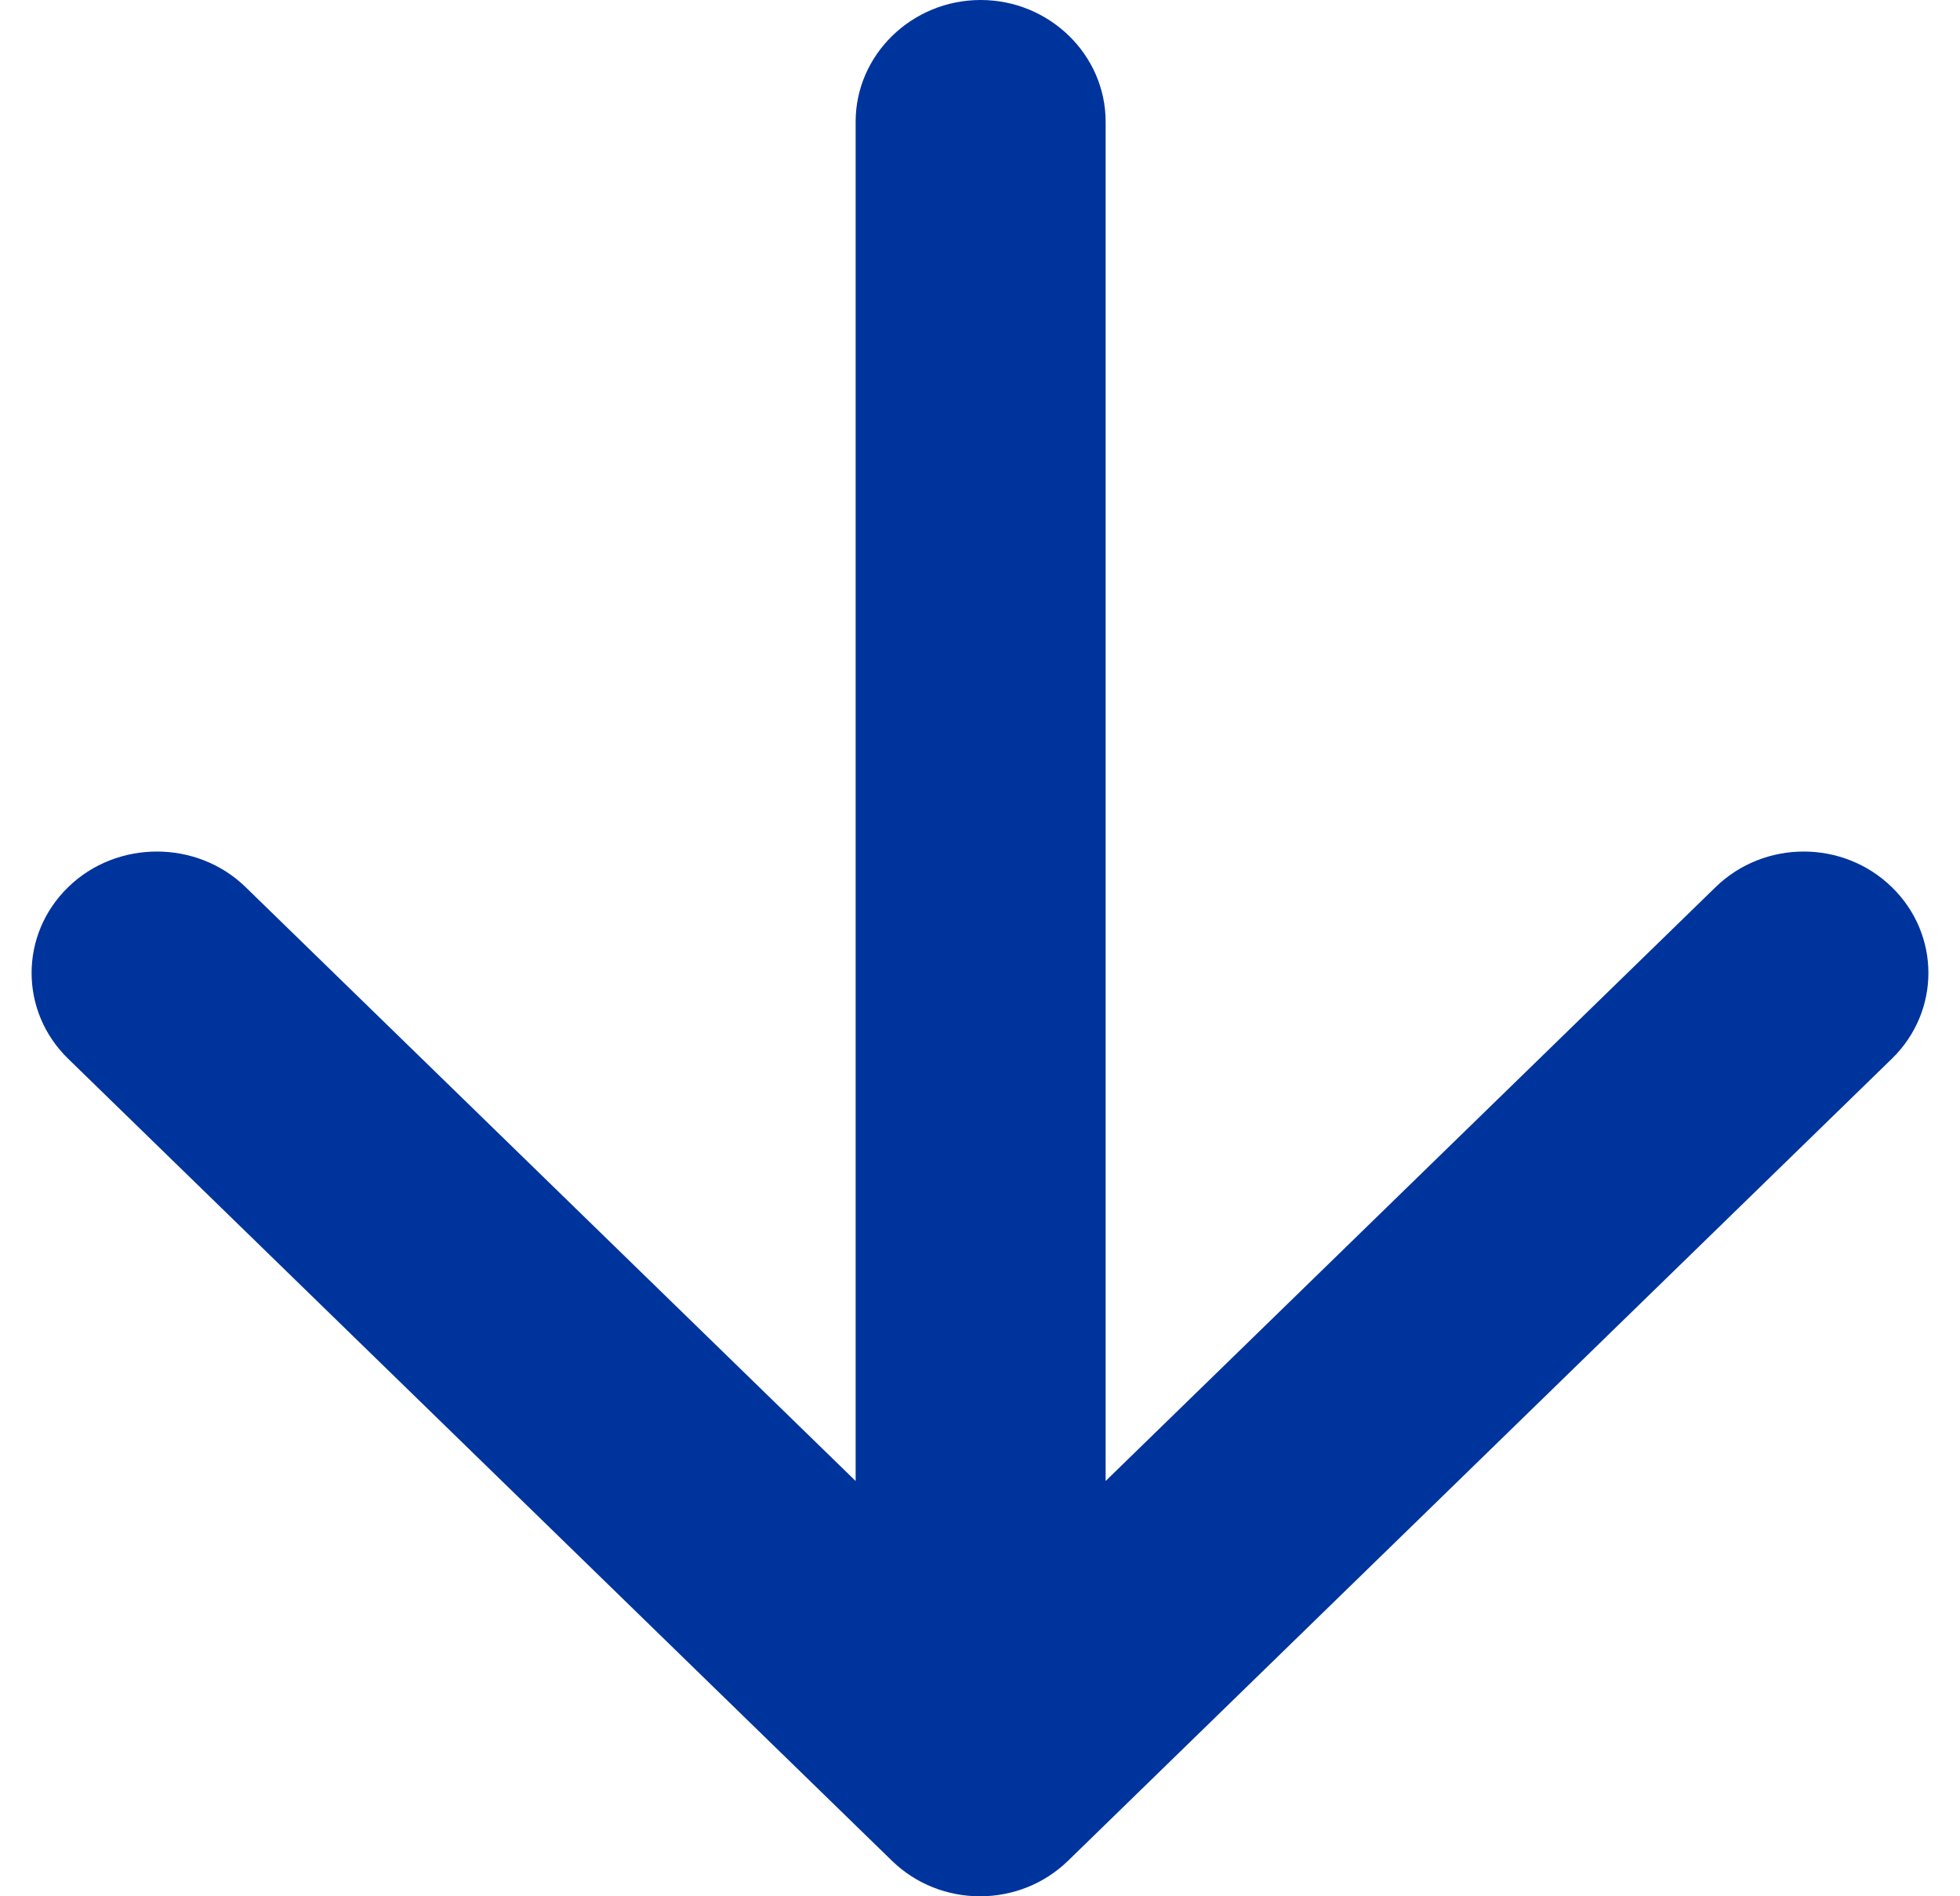 <svg width="31" height="30" viewBox="0 0 31 30" fill="none" xmlns="http://www.w3.org/2000/svg">
<path d="M13.533 1.925L13.533 23.43L3.885 14.035C3.115 13.284 1.849 13.284 1.078 14.035C0.307 14.786 0.307 15.999 1.078 16.75L14.106 29.437C14.877 30.188 16.123 30.188 16.894 29.437L29.922 16.75C30.693 15.999 30.693 14.786 29.922 14.035C29.151 13.284 27.905 13.284 27.134 14.035L17.487 23.43L17.487 1.925C17.487 0.866 16.597 0 15.51 0C14.423 0 13.533 0.866 13.533 1.925Z" fill="#00349D"/>
</svg>
